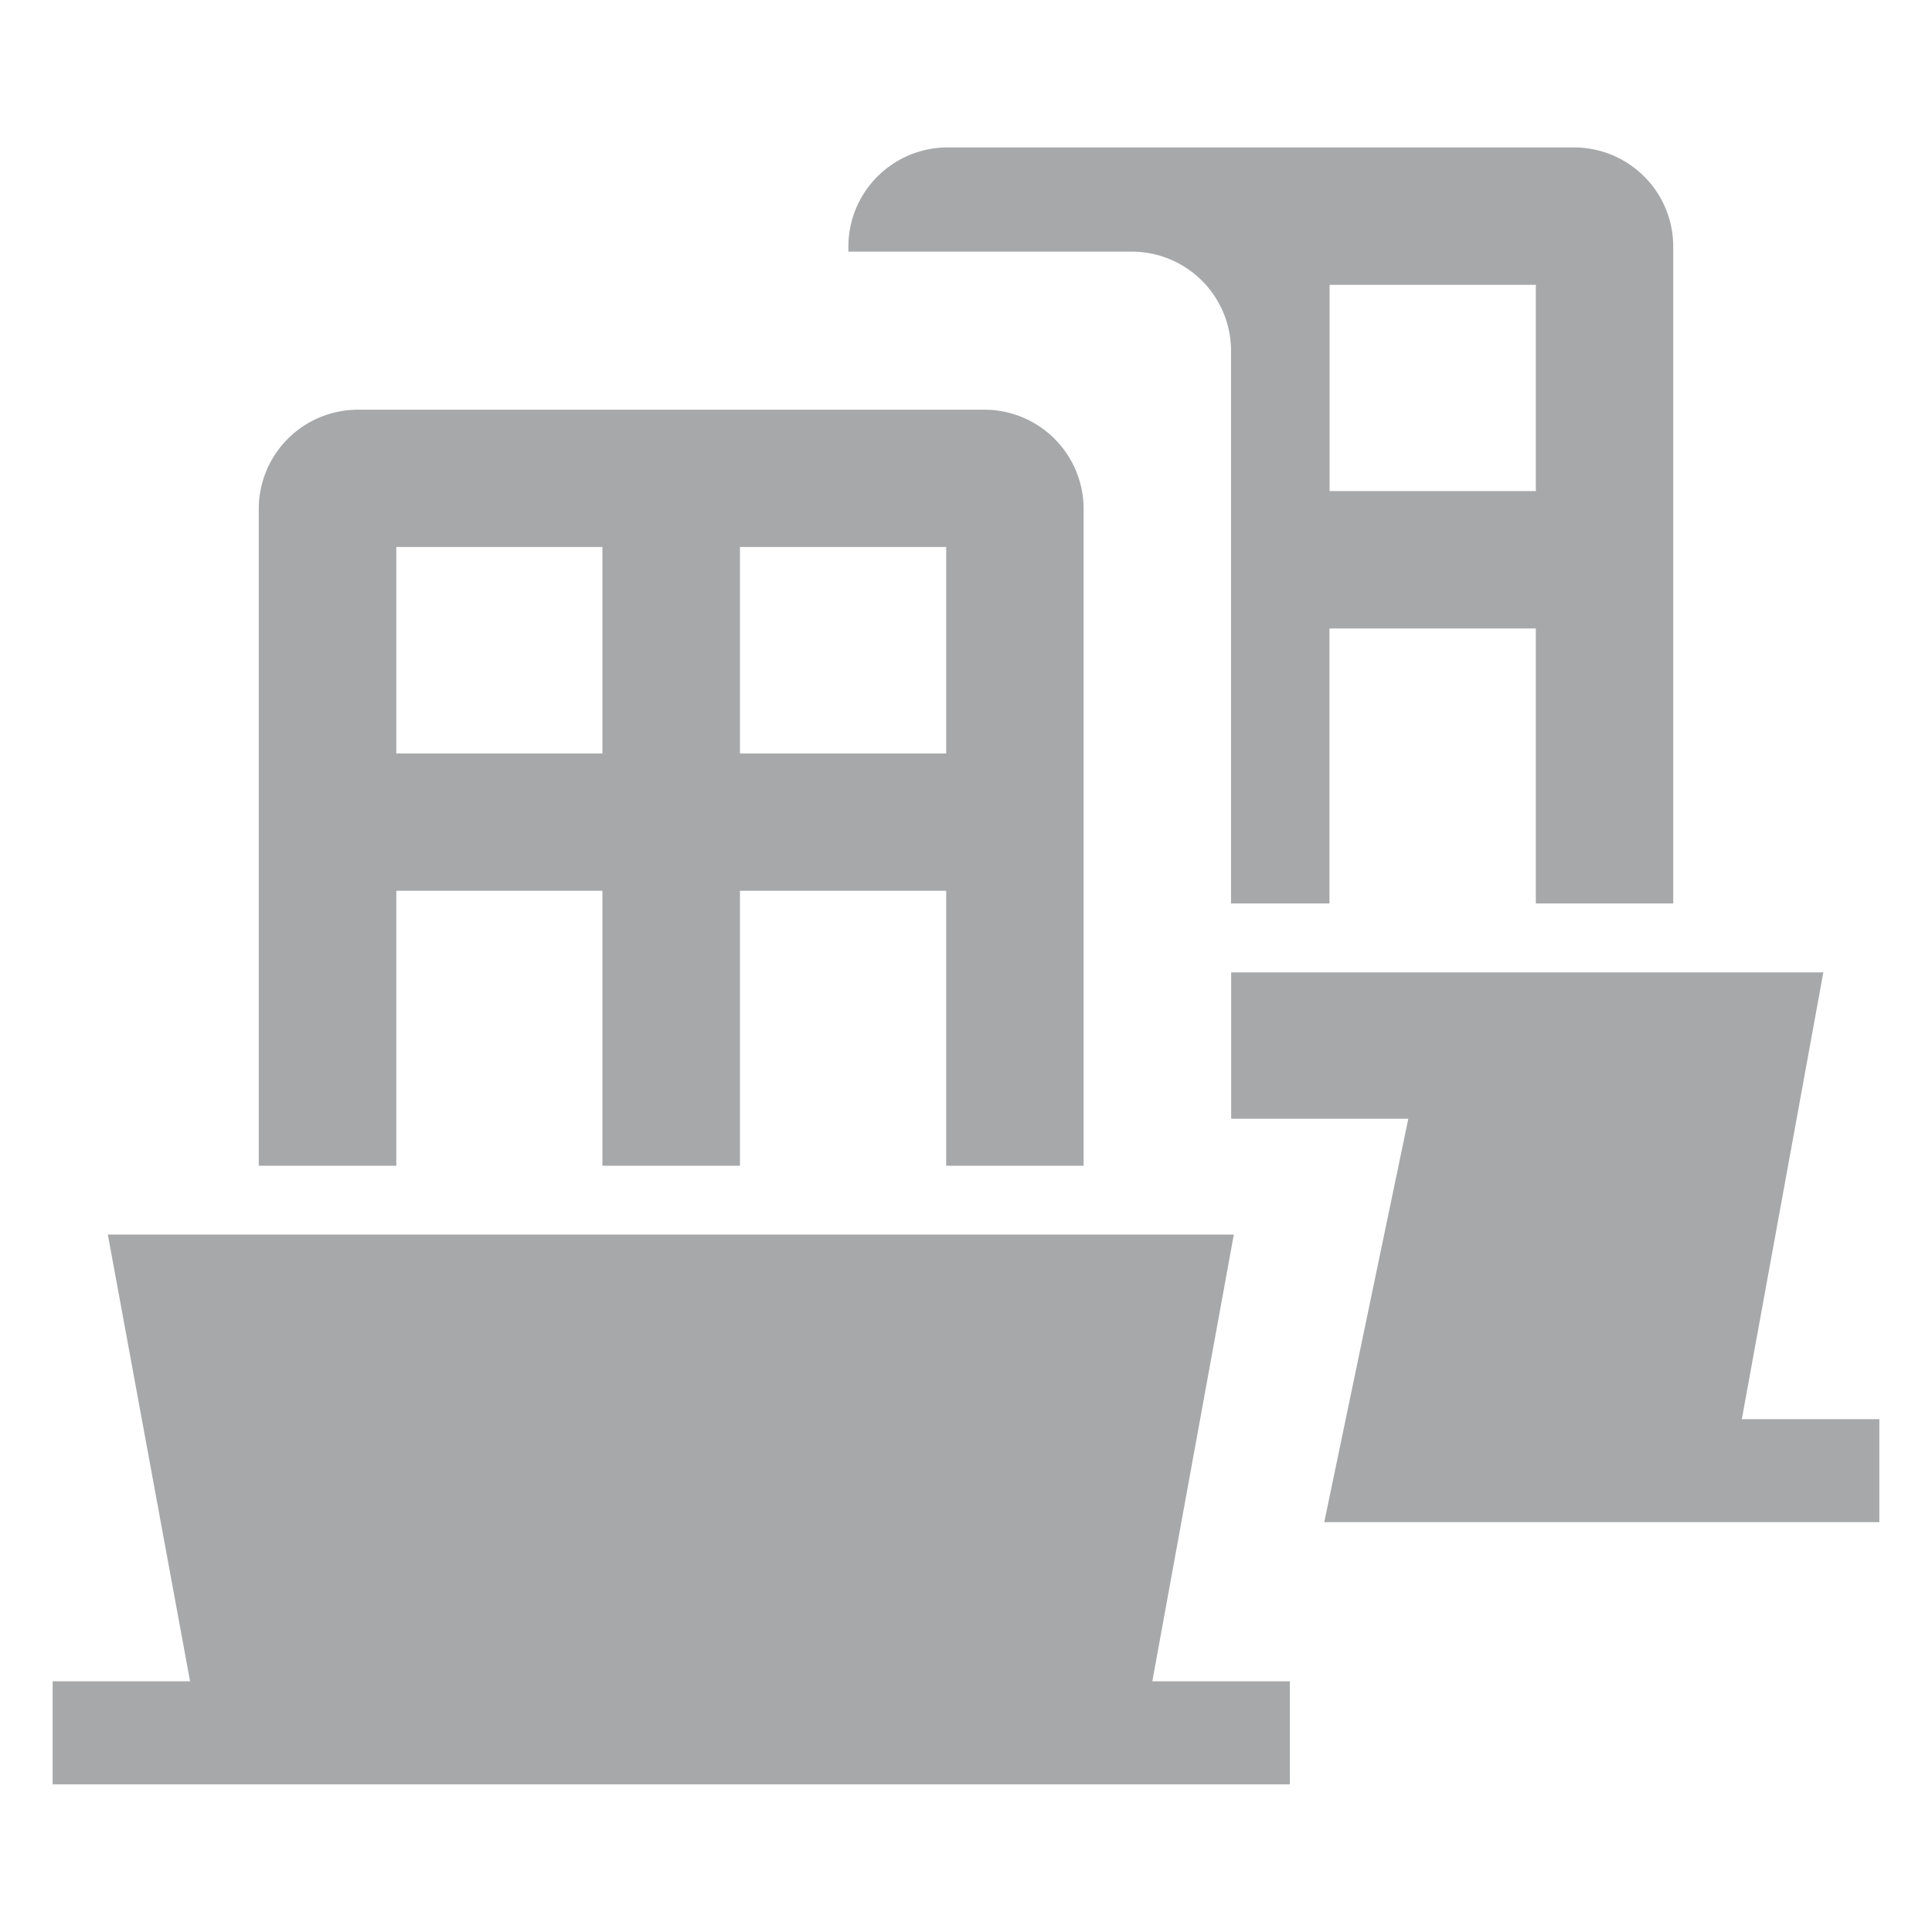 <svg xmlns="http://www.w3.org/2000/svg" width="16" height="16" fill="none"><path fill="#A7A8A9" fill-rule="evenodd" d="M3.282 4.531V6.24h1.707V4.53H3.282zm2.846 0V6.24h1.708V4.53H6.128zm1.708 2.846v2.277h1.138v-5.44a.822.822 0 0 0-.822-.821H2.965a.822.822 0 0 0-.822.821v5.44h1.139V7.377h1.707v2.277h1.139V7.377h1.708z" clip-rule="evenodd"/><path fill="#A7A8A9" d="m9.543 13.924.675-3.7H.893l.681 3.7H.436v.853h10.246v-.853H9.543z"/><path fill="#A7A8A9" fill-rule="evenodd" d="M11.011 4.067V2.359h1.708v1.708H11.01zm1.708 3.415V5.205H11.01v2.277h-.815V2.905a.822.822 0 0 0-.822-.821H7.026v-.042c0-.453.369-.821.822-.821h5.187c.454 0 .822.368.822.821v5.44H12.72zm-1.752 5.123.696-3.34h-1.467V8.053H15.1l-.675 3.7h1.139v.853h-4.598z" clip-rule="evenodd"/></svg>